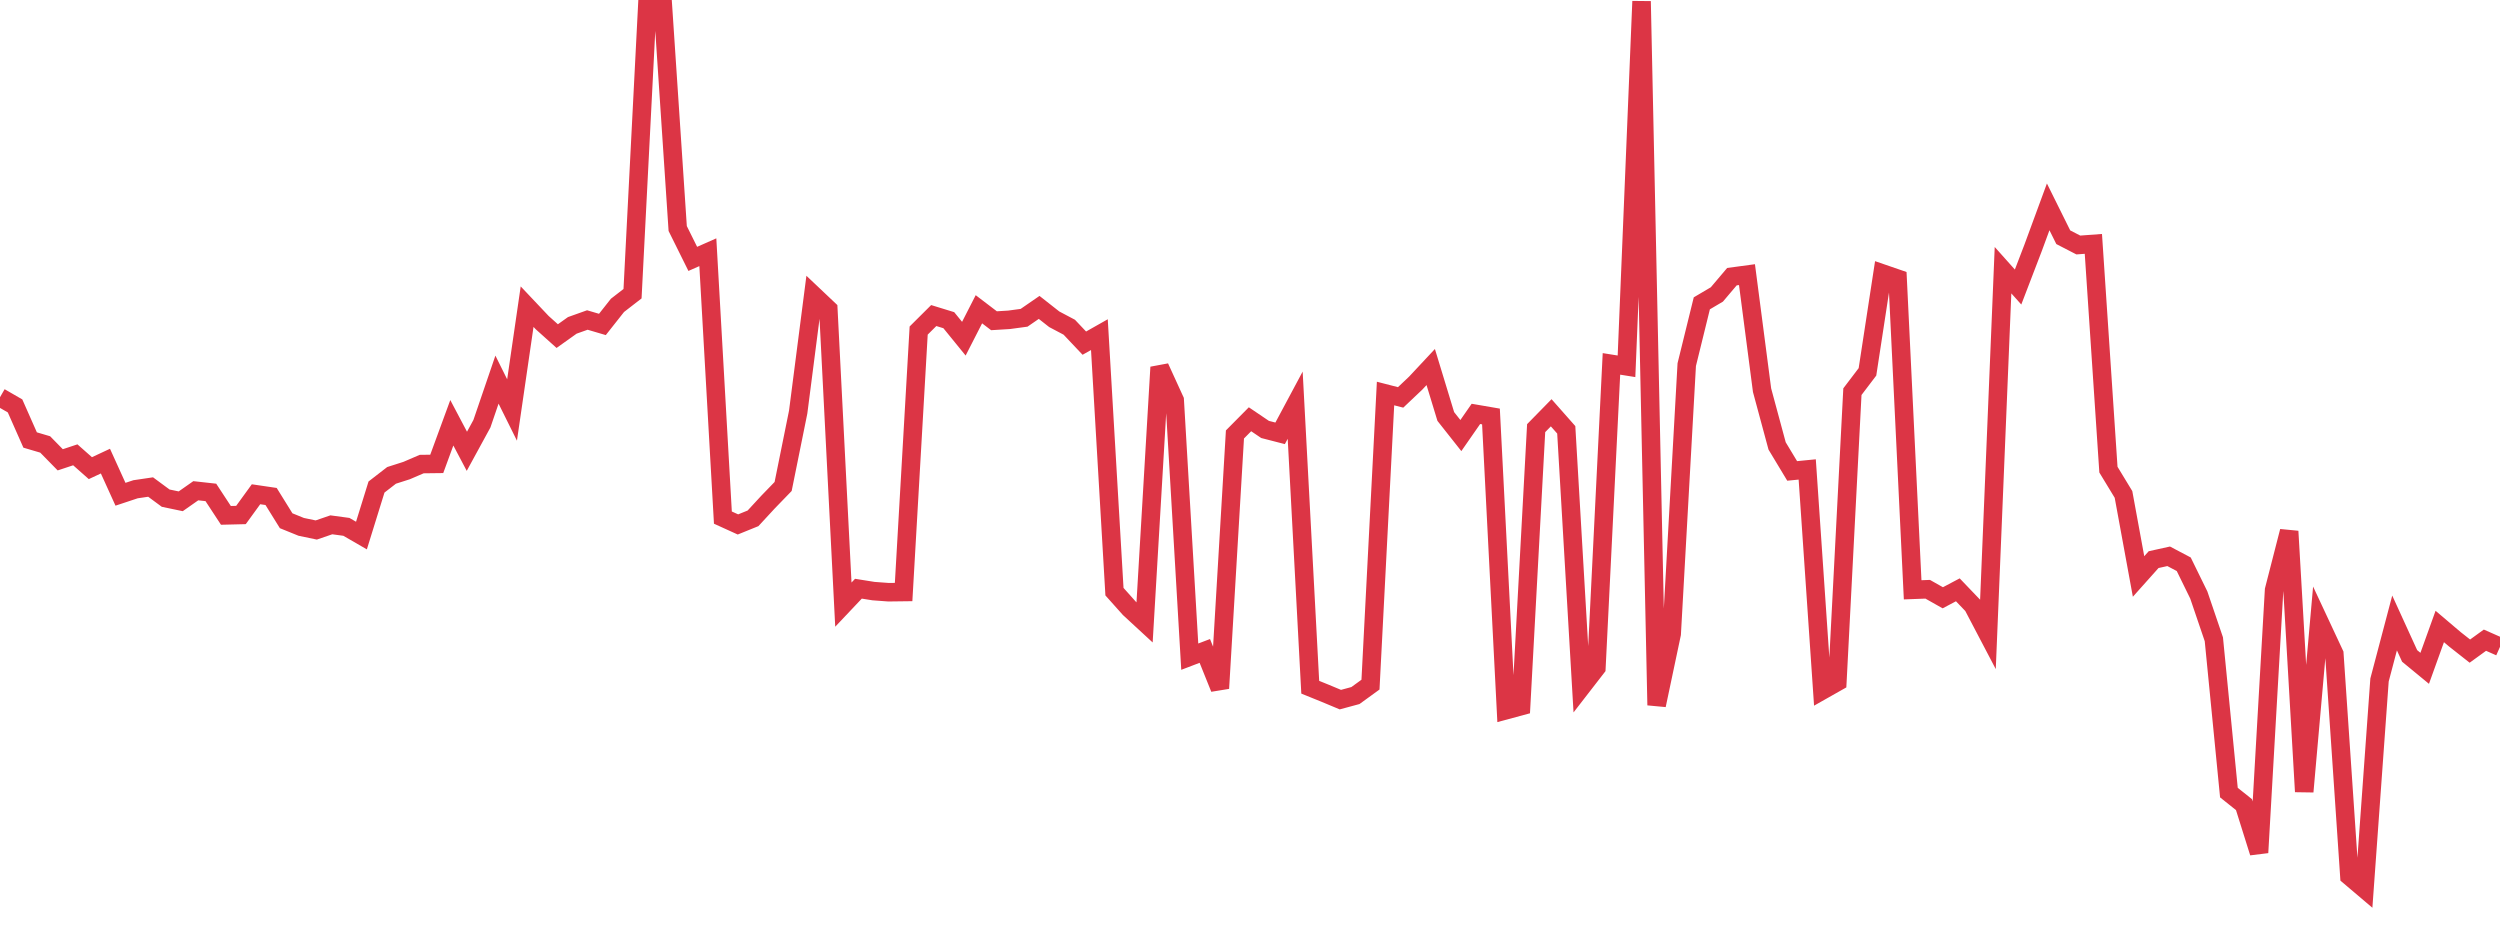 <?xml version="1.0" standalone="no"?>
<!DOCTYPE svg PUBLIC "-//W3C//DTD SVG 1.1//EN" "http://www.w3.org/Graphics/SVG/1.1/DTD/svg11.dtd">
<svg width="135" height="50" viewBox="0 0 135 50" preserveAspectRatio="none" class="sparkline" xmlns="http://www.w3.org/2000/svg"
xmlns:xlink="http://www.w3.org/1999/xlink"><path  class="sparkline--line" d="M 0 21.45 L 0 21.45 L 0.813 21.92 L 1.627 23.76 L 2.44 24 L 3.253 24.83 L 4.066 24.56 L 4.88 25.28 L 5.693 24.9 L 6.506 26.69 L 7.319 26.42 L 8.133 26.3 L 8.946 26.9 L 9.759 27.07 L 10.572 26.5 L 11.386 26.59 L 12.199 27.83 L 13.012 27.81 L 13.825 26.69 L 14.639 26.81 L 15.452 28.12 L 16.265 28.45 L 17.078 28.62 L 17.892 28.34 L 18.705 28.45 L 19.518 28.92 L 20.331 26.3 L 21.145 25.67 L 21.958 25.41 L 22.771 25.06 L 23.584 25.05 L 24.398 22.83 L 25.211 24.37 L 26.024 22.88 L 26.837 20.5 L 27.651 22.14 L 28.464 16.56 L 29.277 17.42 L 30.09 18.15 L 30.904 17.57 L 31.717 17.28 L 32.53 17.52 L 33.343 16.49 L 34.157 15.86 L 34.97 0 L 35.783 0.12 L 36.596 12.34 L 37.41 13.98 L 38.223 13.62 L 39.036 27.95 L 39.849 28.32 L 40.663 27.99 L 41.476 27.11 L 42.289 26.27 L 43.102 22.25 L 43.916 15.93 L 44.729 16.7 L 45.542 32.65 L 46.355 31.79 L 47.169 31.92 L 47.982 31.98 L 48.795 31.97 L 49.608 17.85 L 50.422 17.04 L 51.235 17.29 L 52.048 18.29 L 52.861 16.7 L 53.675 17.32 L 54.488 17.27 L 55.301 17.16 L 56.114 16.6 L 56.928 17.24 L 57.741 17.67 L 58.554 18.53 L 59.367 18.07 L 60.181 31.95 L 60.994 32.86 L 61.807 33.61 L 62.62 19.83 L 63.434 21.61 L 64.247 35.46 L 65.06 35.15 L 65.873 37.17 L 66.687 23.46 L 67.5 22.64 L 68.313 23.19 L 69.127 23.4 L 69.94 21.88 L 70.753 37.11 L 71.566 37.44 L 72.38 37.78 L 73.193 37.56 L 74.006 36.97 L 74.819 21.25 L 75.633 21.46 L 76.446 20.69 L 77.259 19.82 L 78.072 22.49 L 78.886 23.52 L 79.699 22.35 L 80.512 22.49 L 81.325 38.35 L 82.139 38.13 L 82.952 23.12 L 83.765 22.29 L 84.578 23.21 L 85.392 37.11 L 86.205 36.06 L 87.018 19.65 L 87.831 19.78 L 88.645 0.07 L 89.458 38.08 L 90.271 34.23 L 91.084 19.69 L 91.898 16.38 L 92.711 15.9 L 93.524 14.94 L 94.337 14.83 L 95.151 21.07 L 95.964 24.08 L 96.777 25.43 L 97.59 25.35 L 98.404 37.28 L 99.217 36.82 L 100.03 21.15 L 100.843 20.08 L 101.657 14.77 L 102.47 15.05 L 103.283 31.85 L 104.096 31.82 L 104.91 32.28 L 105.723 31.85 L 106.536 32.7 L 107.349 34.25 L 108.163 14.59 L 108.976 15.5 L 109.789 13.38 L 110.602 11.17 L 111.416 12.81 L 112.229 13.23 L 113.042 13.17 L 113.855 25.36 L 114.669 26.7 L 115.482 31.13 L 116.295 30.22 L 117.108 30.04 L 117.922 30.47 L 118.735 32.13 L 119.548 34.52 L 120.361 42.8 L 121.175 43.45 L 121.988 46.04 L 122.801 31.86 L 123.614 28.69 L 124.428 42.75 L 125.241 33.57 L 126.054 35.31 L 126.867 47.31 L 127.681 48 L 128.494 36.72 L 129.307 33.64 L 130.12 35.42 L 130.934 36.09 L 131.747 33.83 L 132.56 34.52 L 133.373 35.16 L 134.187 34.57 L 135 34.93" fill="none" stroke-width="1" stroke="#dc3545"></path></svg>